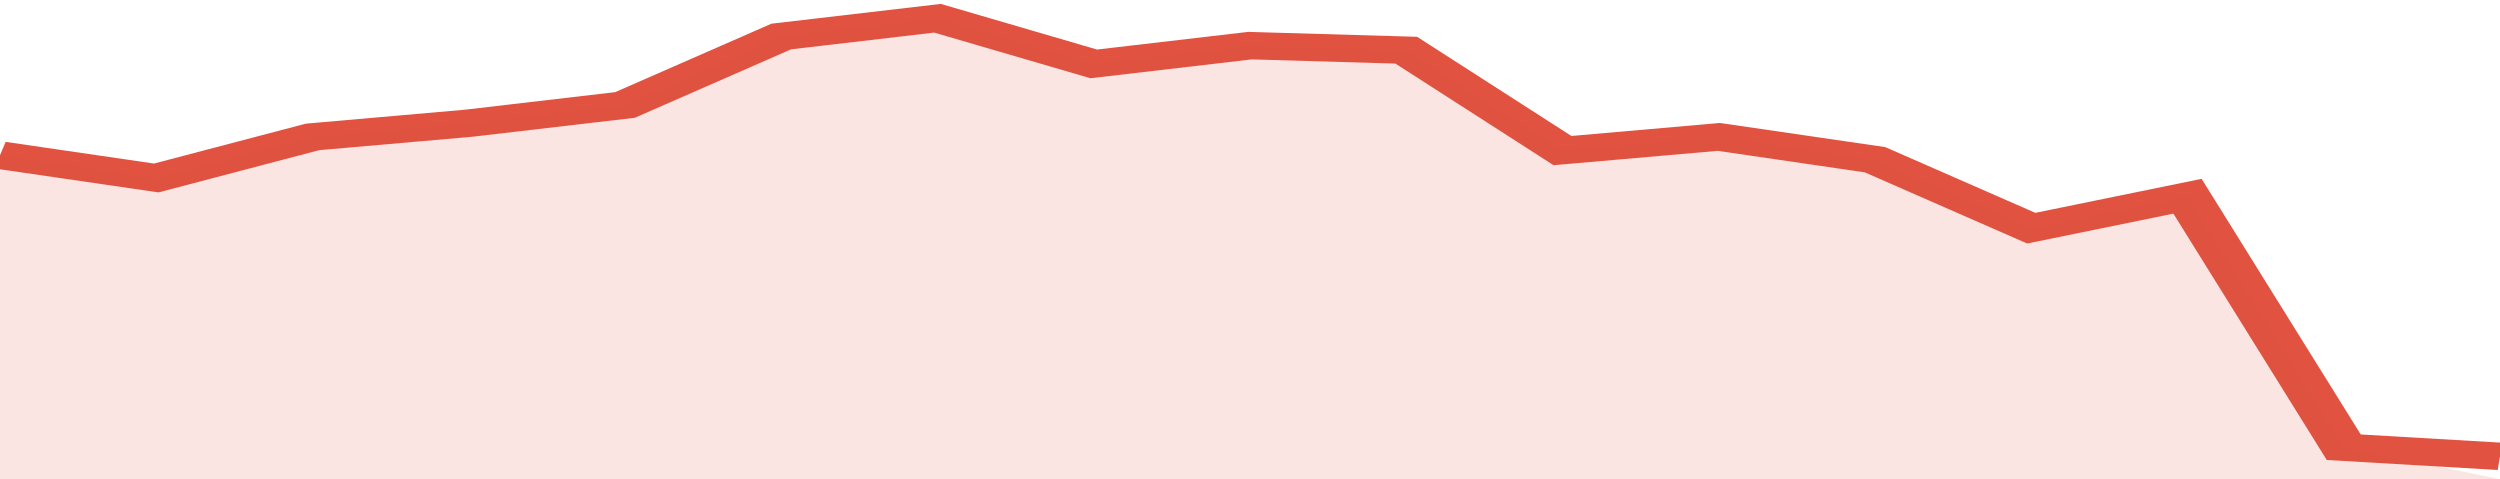 <svg xmlns="http://www.w3.org/2000/svg" viewBox="0 0 320 105" width="120" height="23" preserveAspectRatio="none">
				 <polyline fill="none" stroke="#E15241" stroke-width="6" points="0, 34 20, 39 40, 30 60, 27 80, 23 100, 8 120, 4 140, 14 160, 10 180, 11 200, 33 220, 30 240, 35 260, 50 280, 43 300, 98 320, 100 "> </polyline>
				 <polygon fill="#E15241" opacity="0.15" points="0, 105 0, 34 20, 39 40, 30 60, 27 80, 23 100, 8 120, 4 140, 14 160, 10 180, 11 200, 33 220, 30 240, 35 260, 50 280, 43 300, 98 320, 105 "></polygon>
			</svg>